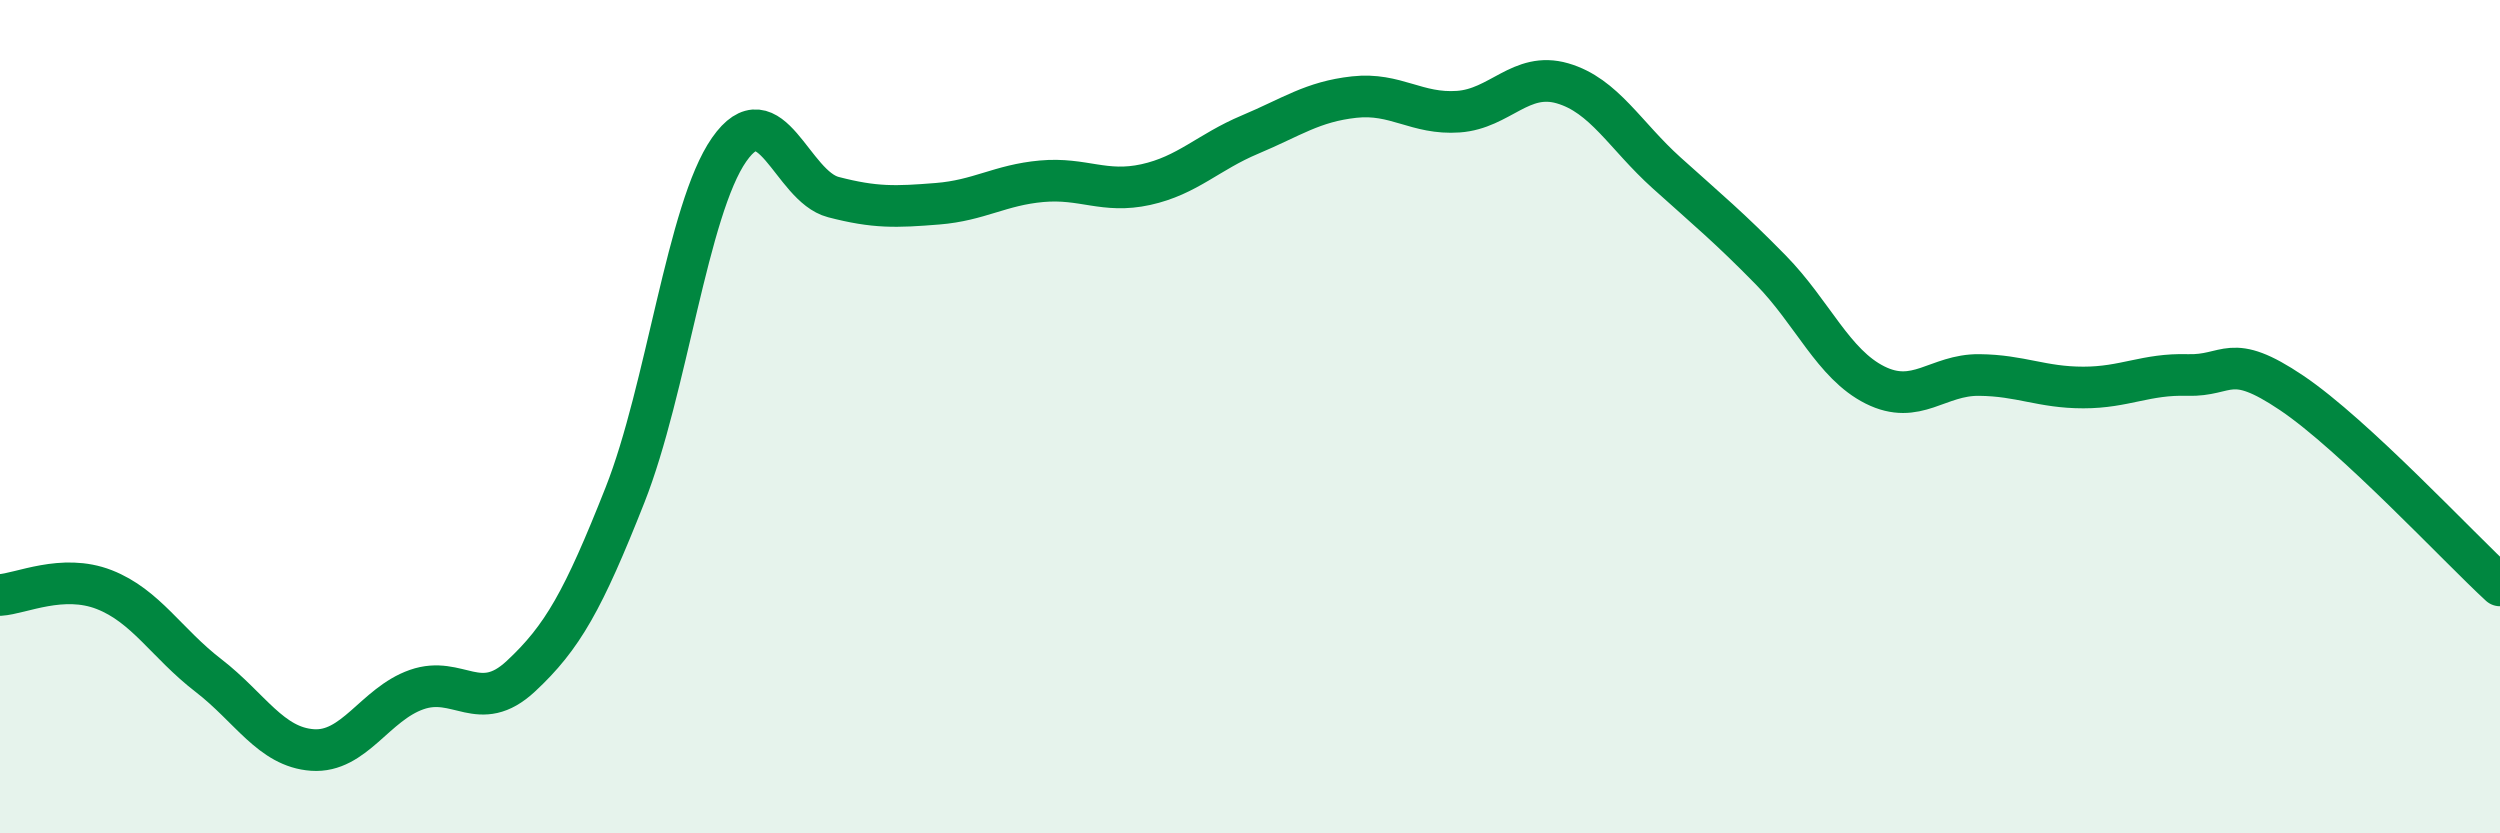 
    <svg width="60" height="20" viewBox="0 0 60 20" xmlns="http://www.w3.org/2000/svg">
      <path
        d="M 0,14.28 C 0.5,14.25 1.5,13.76 2.5,14.15 C 3.5,14.54 4,15.44 5,16.21 C 6,16.98 6.5,17.93 7.5,18 C 8.5,18.07 9,16.9 10,16.55 C 11,16.2 11.5,17.16 12.5,16.23 C 13.5,15.3 14,14.41 15,11.88 C 16,9.35 16.5,5.02 17.5,3.59 C 18.5,2.16 19,4.47 20,4.73 C 21,4.99 21.5,4.97 22.5,4.89 C 23.5,4.81 24,4.44 25,4.35 C 26,4.26 26.5,4.65 27.5,4.43 C 28.5,4.21 29,3.65 30,3.23 C 31,2.81 31.5,2.44 32.5,2.33 C 33.5,2.22 34,2.75 35,2.68 C 36,2.61 36.5,1.71 37.5,2 C 38.5,2.29 39,3.25 40,4.15 C 41,5.05 41.5,5.46 42.5,6.48 C 43.5,7.5 44,8.74 45,9.24 C 46,9.74 46.5,8.99 47.5,9 C 48.5,9.01 49,9.3 50,9.3 C 51,9.3 51.5,8.97 52.5,9 C 53.5,9.03 53.5,8.42 55,9.43 C 56.5,10.44 59,13.13 60,14.05L60 20L0 20Z"
        fill="#008740"
        opacity="0.1"
        stroke-linecap="round"
        stroke-linejoin="round"
      />
      <path
        d="M 0,14.28 C 0.5,14.25 1.5,13.76 2.5,14.15 C 3.5,14.54 4,15.44 5,16.21 C 6,16.98 6.5,17.93 7.5,18 C 8.5,18.07 9,16.9 10,16.55 C 11,16.2 11.5,17.16 12.5,16.23 C 13.5,15.3 14,14.41 15,11.88 C 16,9.35 16.5,5.02 17.5,3.59 C 18.5,2.16 19,4.47 20,4.73 C 21,4.99 21.5,4.97 22.5,4.89 C 23.5,4.81 24,4.44 25,4.35 C 26,4.26 26.5,4.65 27.5,4.43 C 28.5,4.21 29,3.65 30,3.23 C 31,2.81 31.5,2.44 32.5,2.33 C 33.5,2.22 34,2.75 35,2.68 C 36,2.61 36.5,1.71 37.5,2 C 38.5,2.29 39,3.25 40,4.15 C 41,5.05 41.5,5.46 42.5,6.48 C 43.5,7.5 44,8.74 45,9.24 C 46,9.74 46.5,8.99 47.5,9 C 48.5,9.01 49,9.3 50,9.3 C 51,9.3 51.5,8.97 52.5,9 C 53.5,9.03 53.5,8.42 55,9.43 C 56.5,10.44 59,13.13 60,14.05"
        stroke="#008740"
        stroke-width="1"
        fill="none"
        stroke-linecap="round"
        stroke-linejoin="round"
      />
    </svg>
  